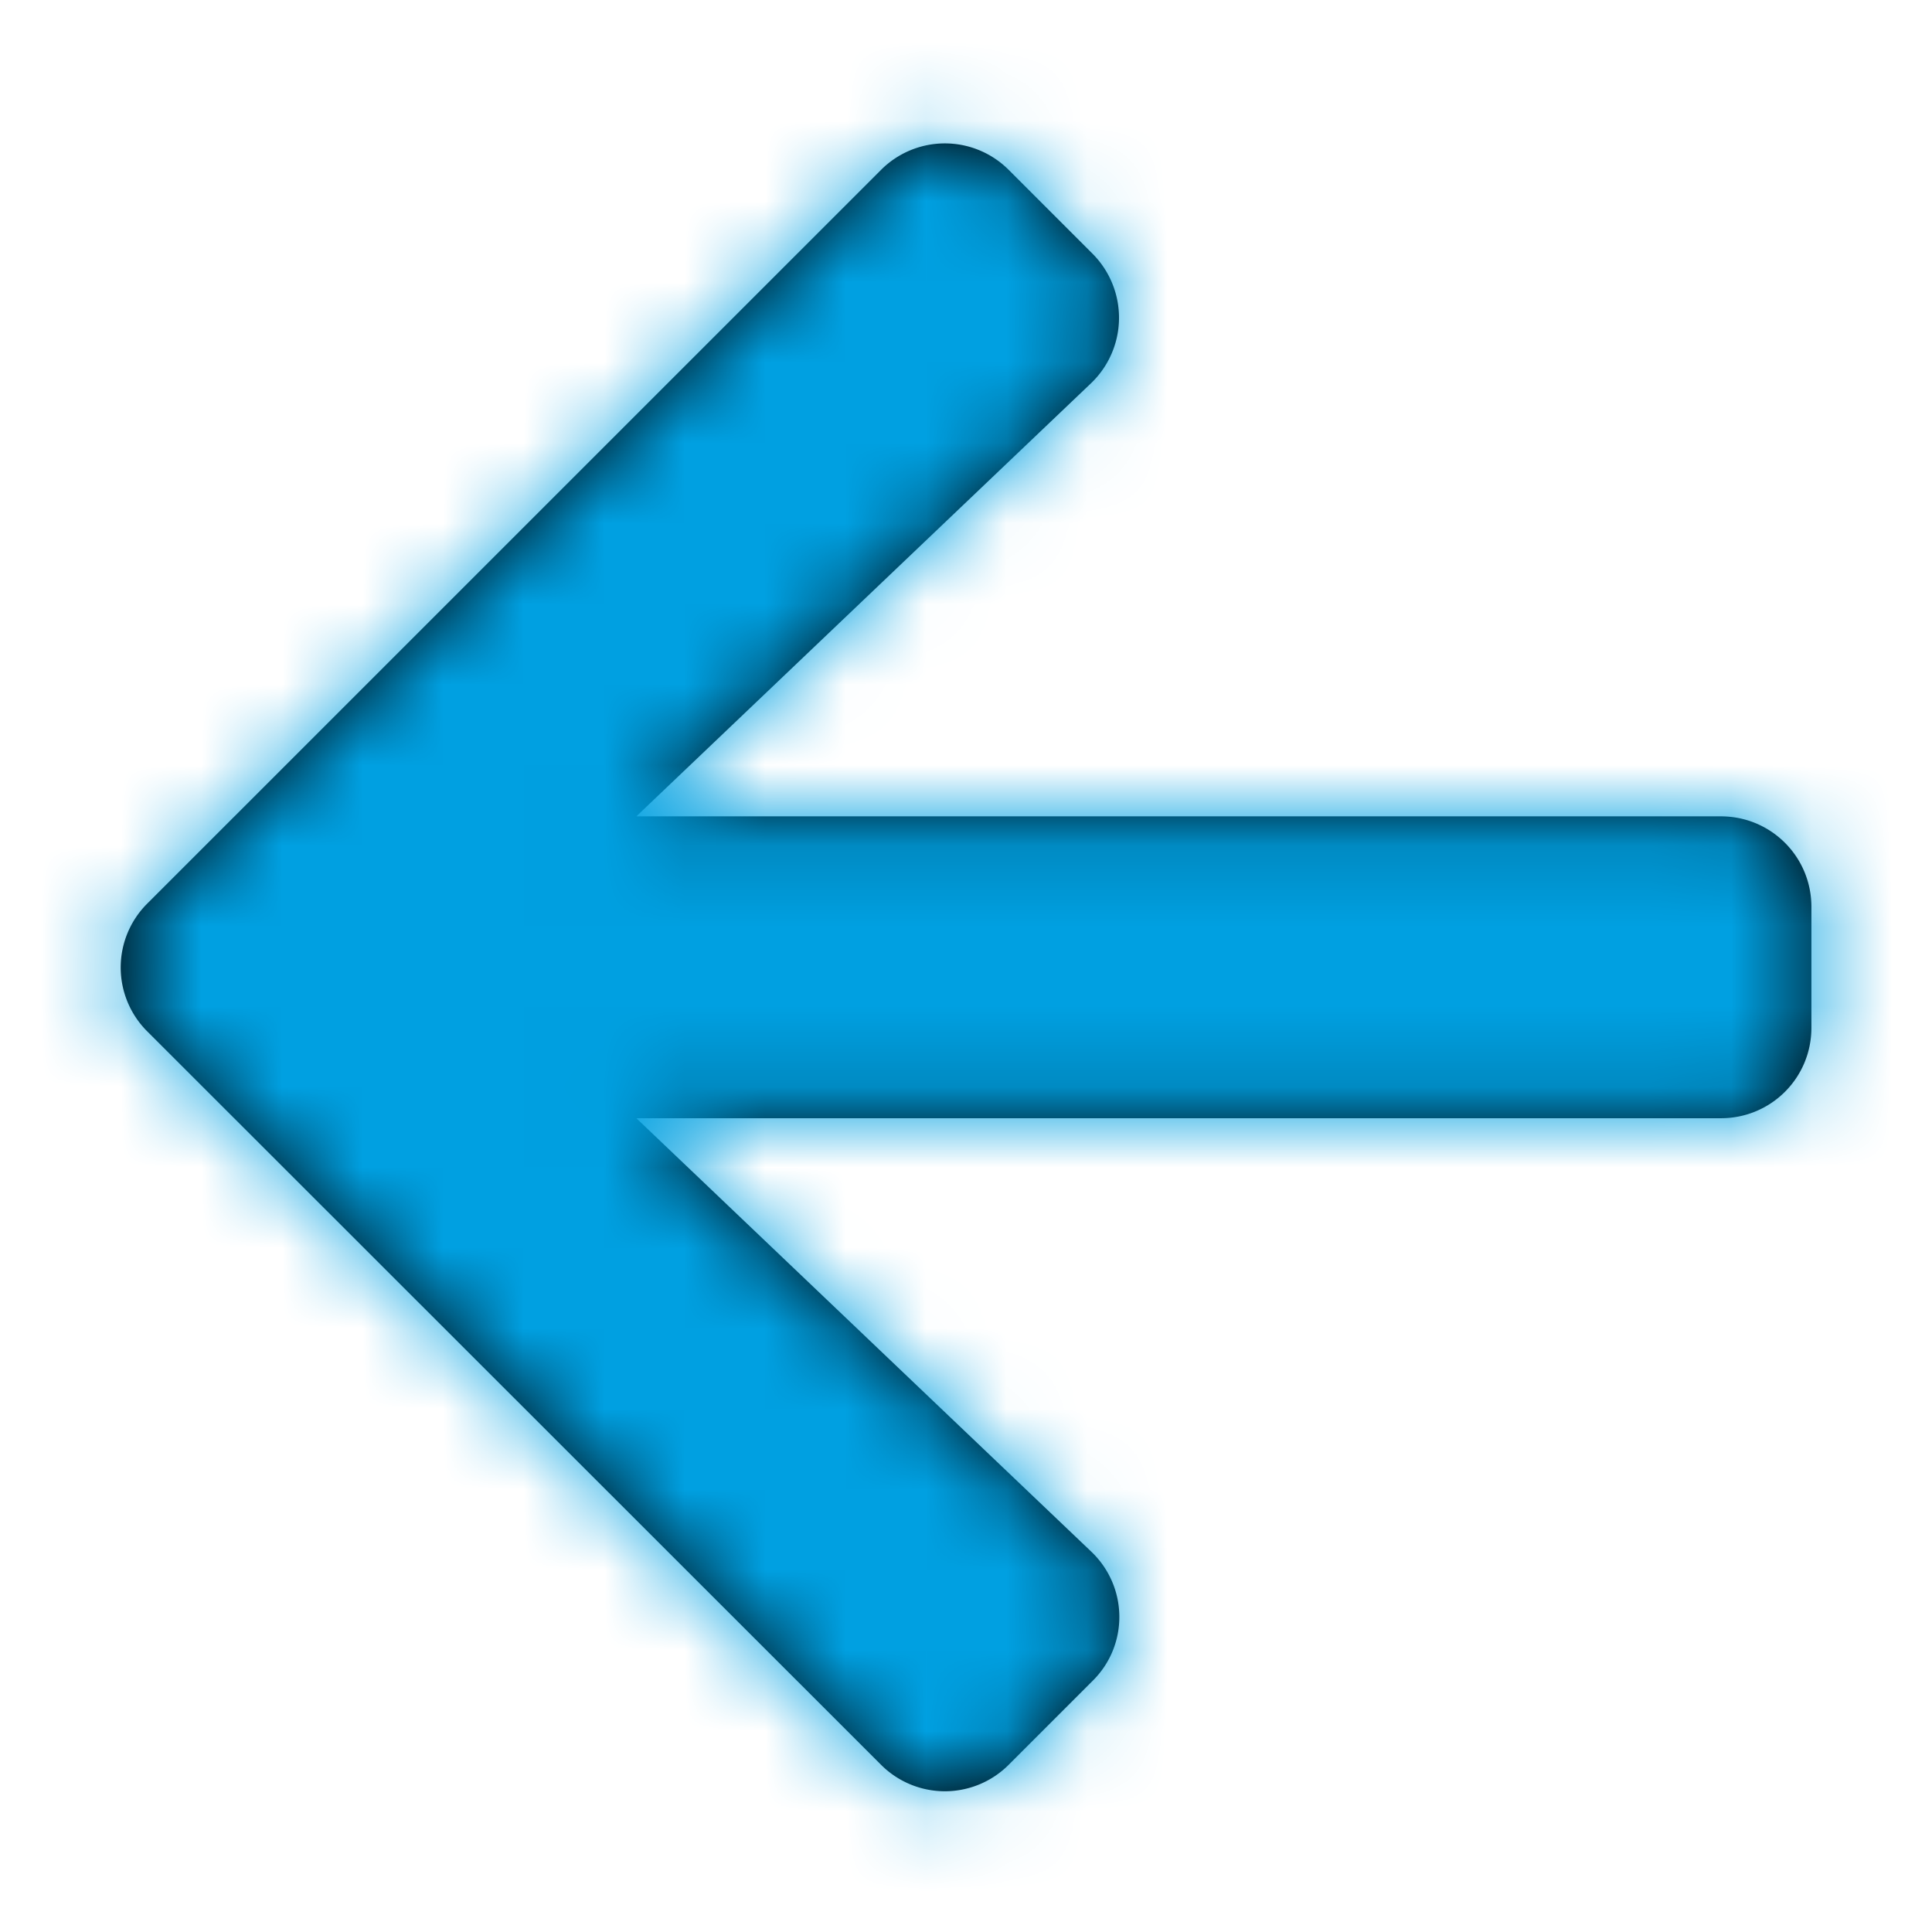 <svg width="24" height="24" viewBox="0 0 24 24" xmlns="http://www.w3.org/2000/svg" xmlns:xlink="http://www.w3.org/1999/xlink">
    <defs>
        <path d="m13.573 20.88-1.041 1.041a1.12 1.12 0 0 1-1.589 0L1.83 12.813a1.12 1.12 0 0 1 0-1.589l9.113-9.112a1.12 1.12 0 0 1 1.589 0l1.04 1.04a1.126 1.126 0 0 1-.018 1.608l-5.649 5.381h13.472c.624 0 1.125.502 1.125 1.125v1.5c0 .624-.501 1.125-1.125 1.125H7.905l5.649 5.382c.46.436.469 1.162.019 1.607z" id="ng0d95c32a"/>
    </defs>
    <g fill="none" fill-rule="evenodd">
        <mask id="24ztpq0deb" fill="#fff">
            <use xlink:href="#ng0d95c32a"/>
        </mask>
        <use fill="#000" fill-rule="nonzero" xlink:href="#ng0d95c32a"/>
        <g mask="url(#24ztpq0deb)" fill="#00A0E1">
            <path d="M0 0h24v24H0z"/>
        </g>
    </g>
</svg>
